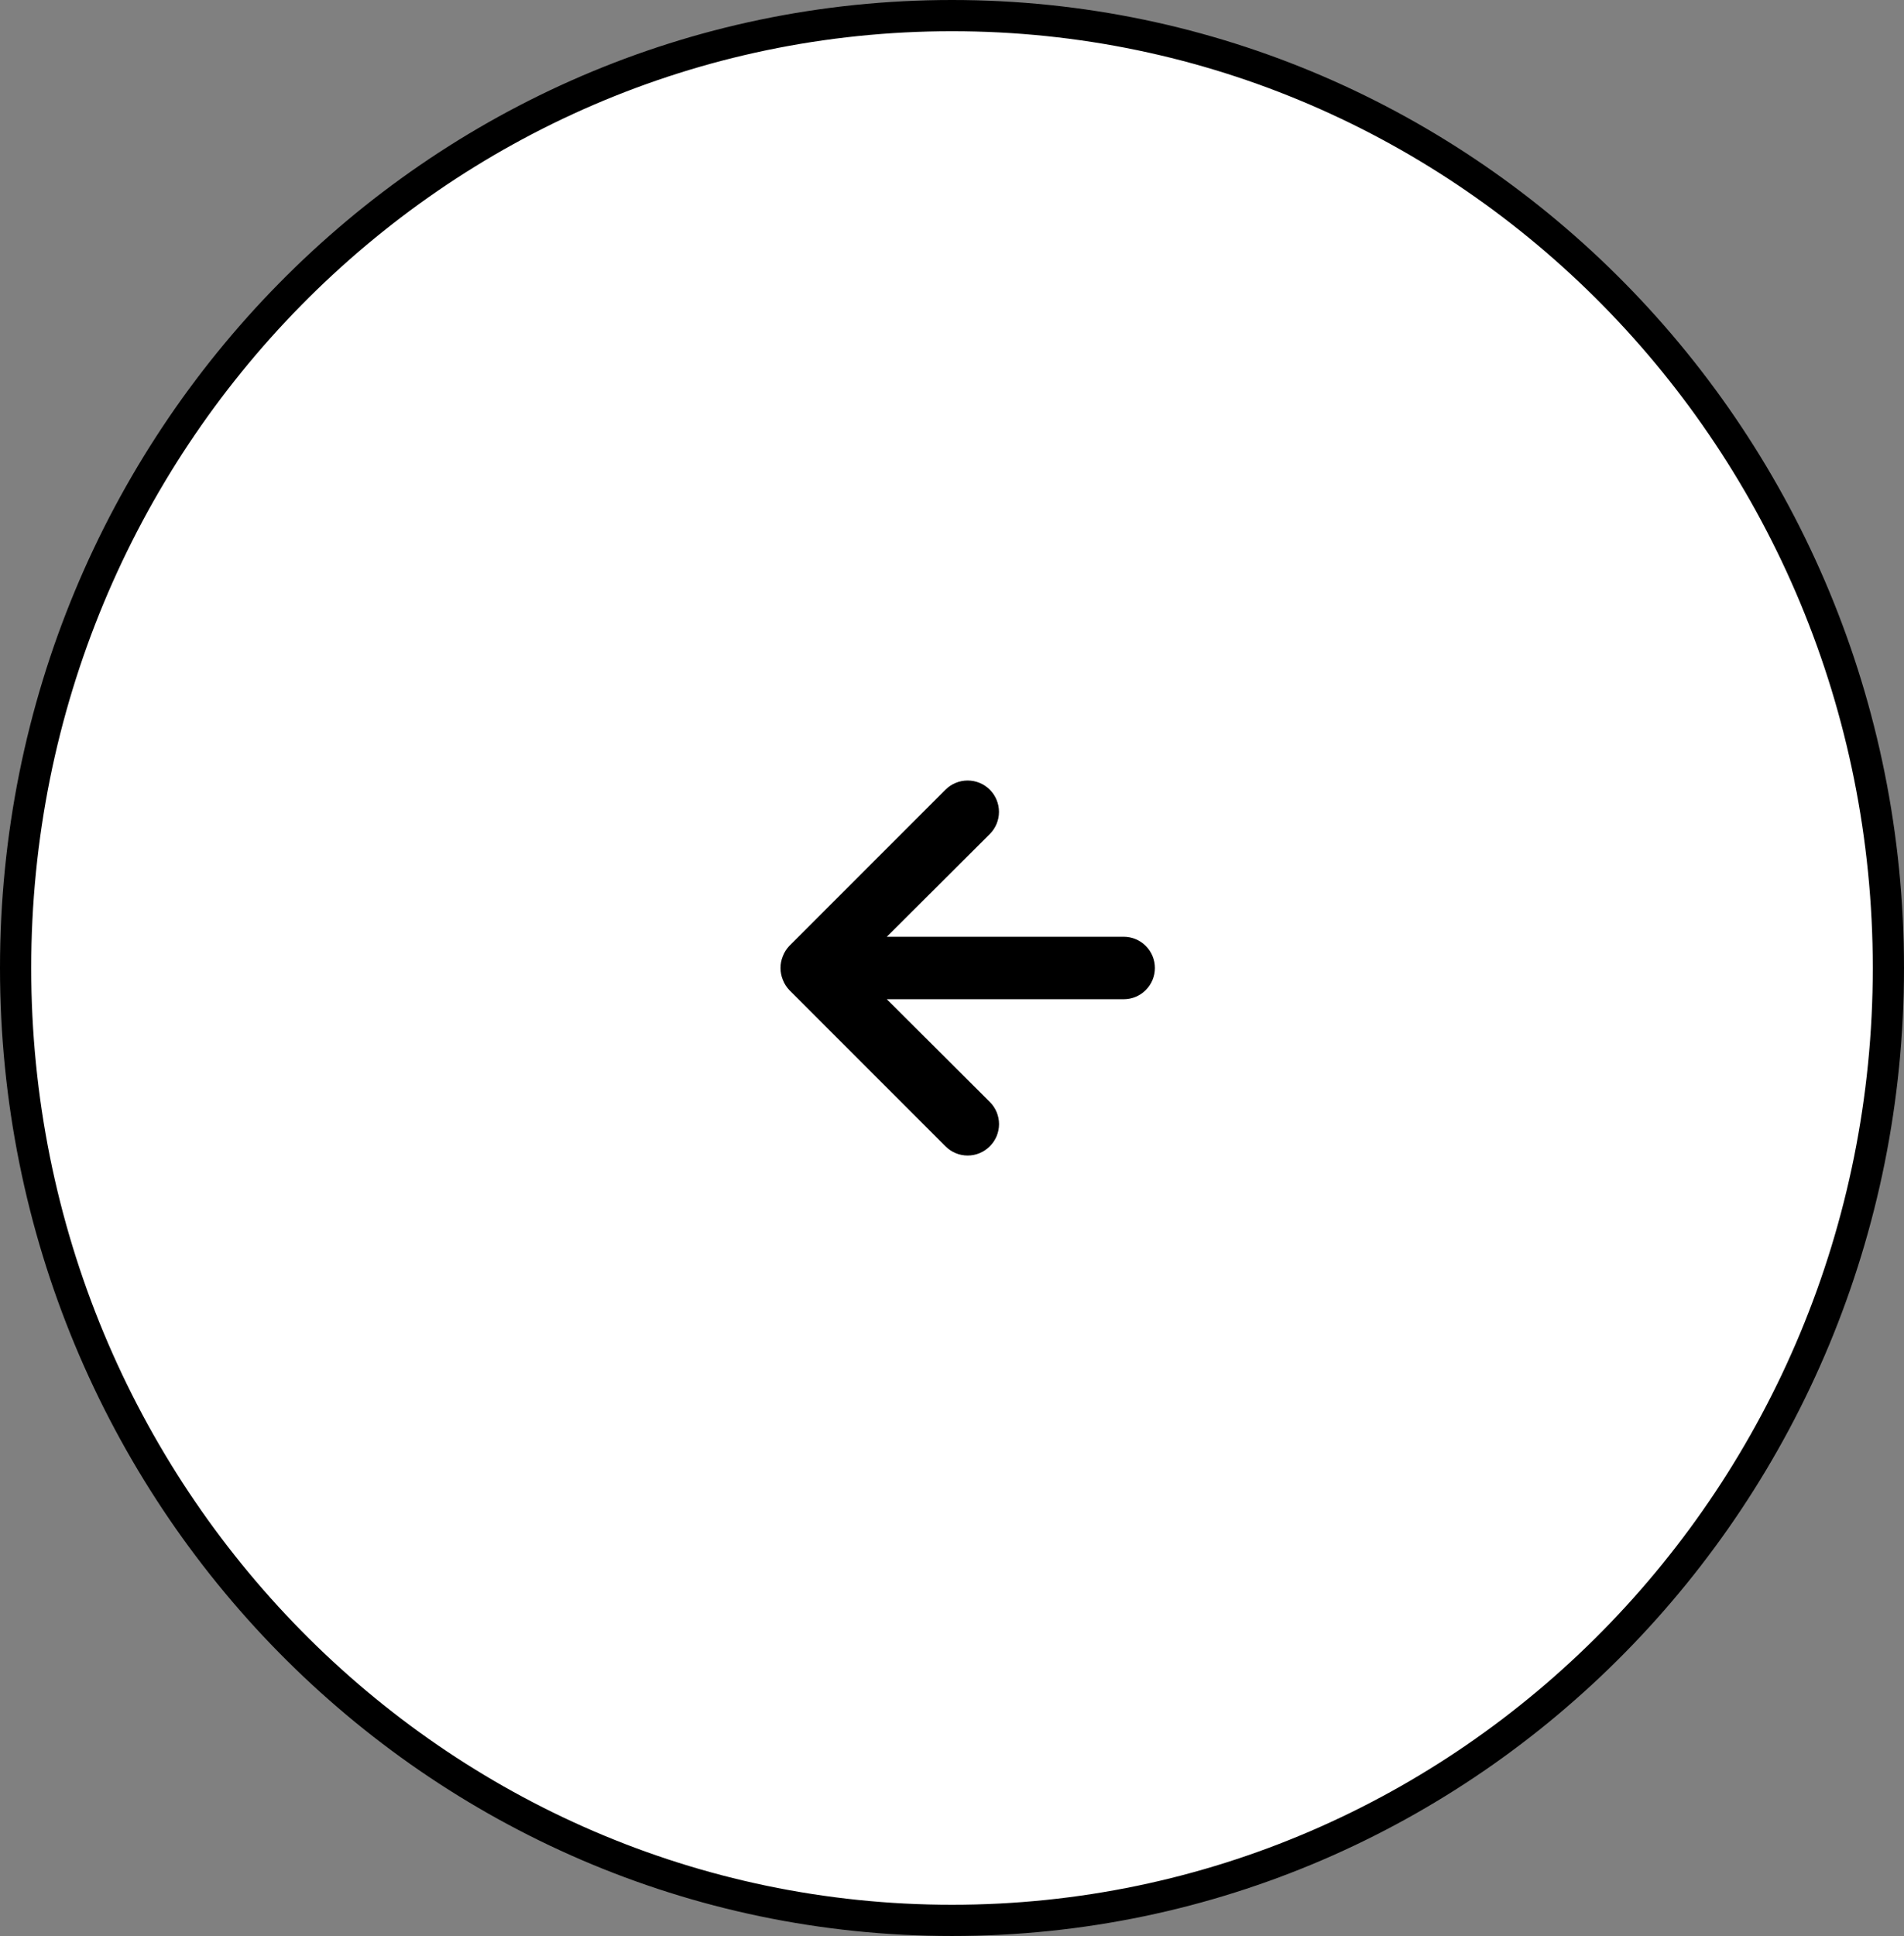 <svg width="61" height="62" viewBox="0 0 61 62" fill="none" xmlns="http://www.w3.org/2000/svg">
<rect x="0" y="0" width="61" height="62" fill="#808080" stroke="none"/>
<path d="M60.5 31C60.5 47.852 47.061 61.5 30.5 61.5C13.939 61.5 0.5 47.852 0.5 31C0.5 14.148 13.939 0.5 30.5 0.5C47.061 0.5 60.5 14.148 60.5 31Z" fill="white" stroke="black"/>
<path d="M36.001 30H28.411L31.711 26.71C31.899 26.522 32.005 26.266 32.005 26C32.005 25.734 31.899 25.478 31.711 25.29C31.523 25.102 31.267 24.996 31.001 24.996C30.735 24.996 30.479 25.102 30.291 25.29L25.291 30.29C25.2 30.385 25.128 30.497 25.081 30.62C24.981 30.863 24.981 31.137 25.081 31.38C25.128 31.503 25.2 31.615 25.291 31.71L30.291 36.71C30.384 36.804 30.494 36.878 30.616 36.929C30.738 36.98 30.869 37.006 31.001 37.006C31.133 37.006 31.264 36.98 31.385 36.929C31.507 36.878 31.618 36.804 31.711 36.71C31.805 36.617 31.879 36.506 31.93 36.385C31.98 36.263 32.007 36.132 32.007 36C32.007 35.868 31.98 35.737 31.93 35.615C31.879 35.493 31.805 35.383 31.711 35.29L28.411 32H36.001C36.266 32 36.52 31.895 36.708 31.707C36.895 31.52 37.001 31.265 37.001 31C37.001 30.735 36.895 30.48 36.708 30.293C36.52 30.105 36.266 30 36.001 30Z" fill="black"/>
</svg>
